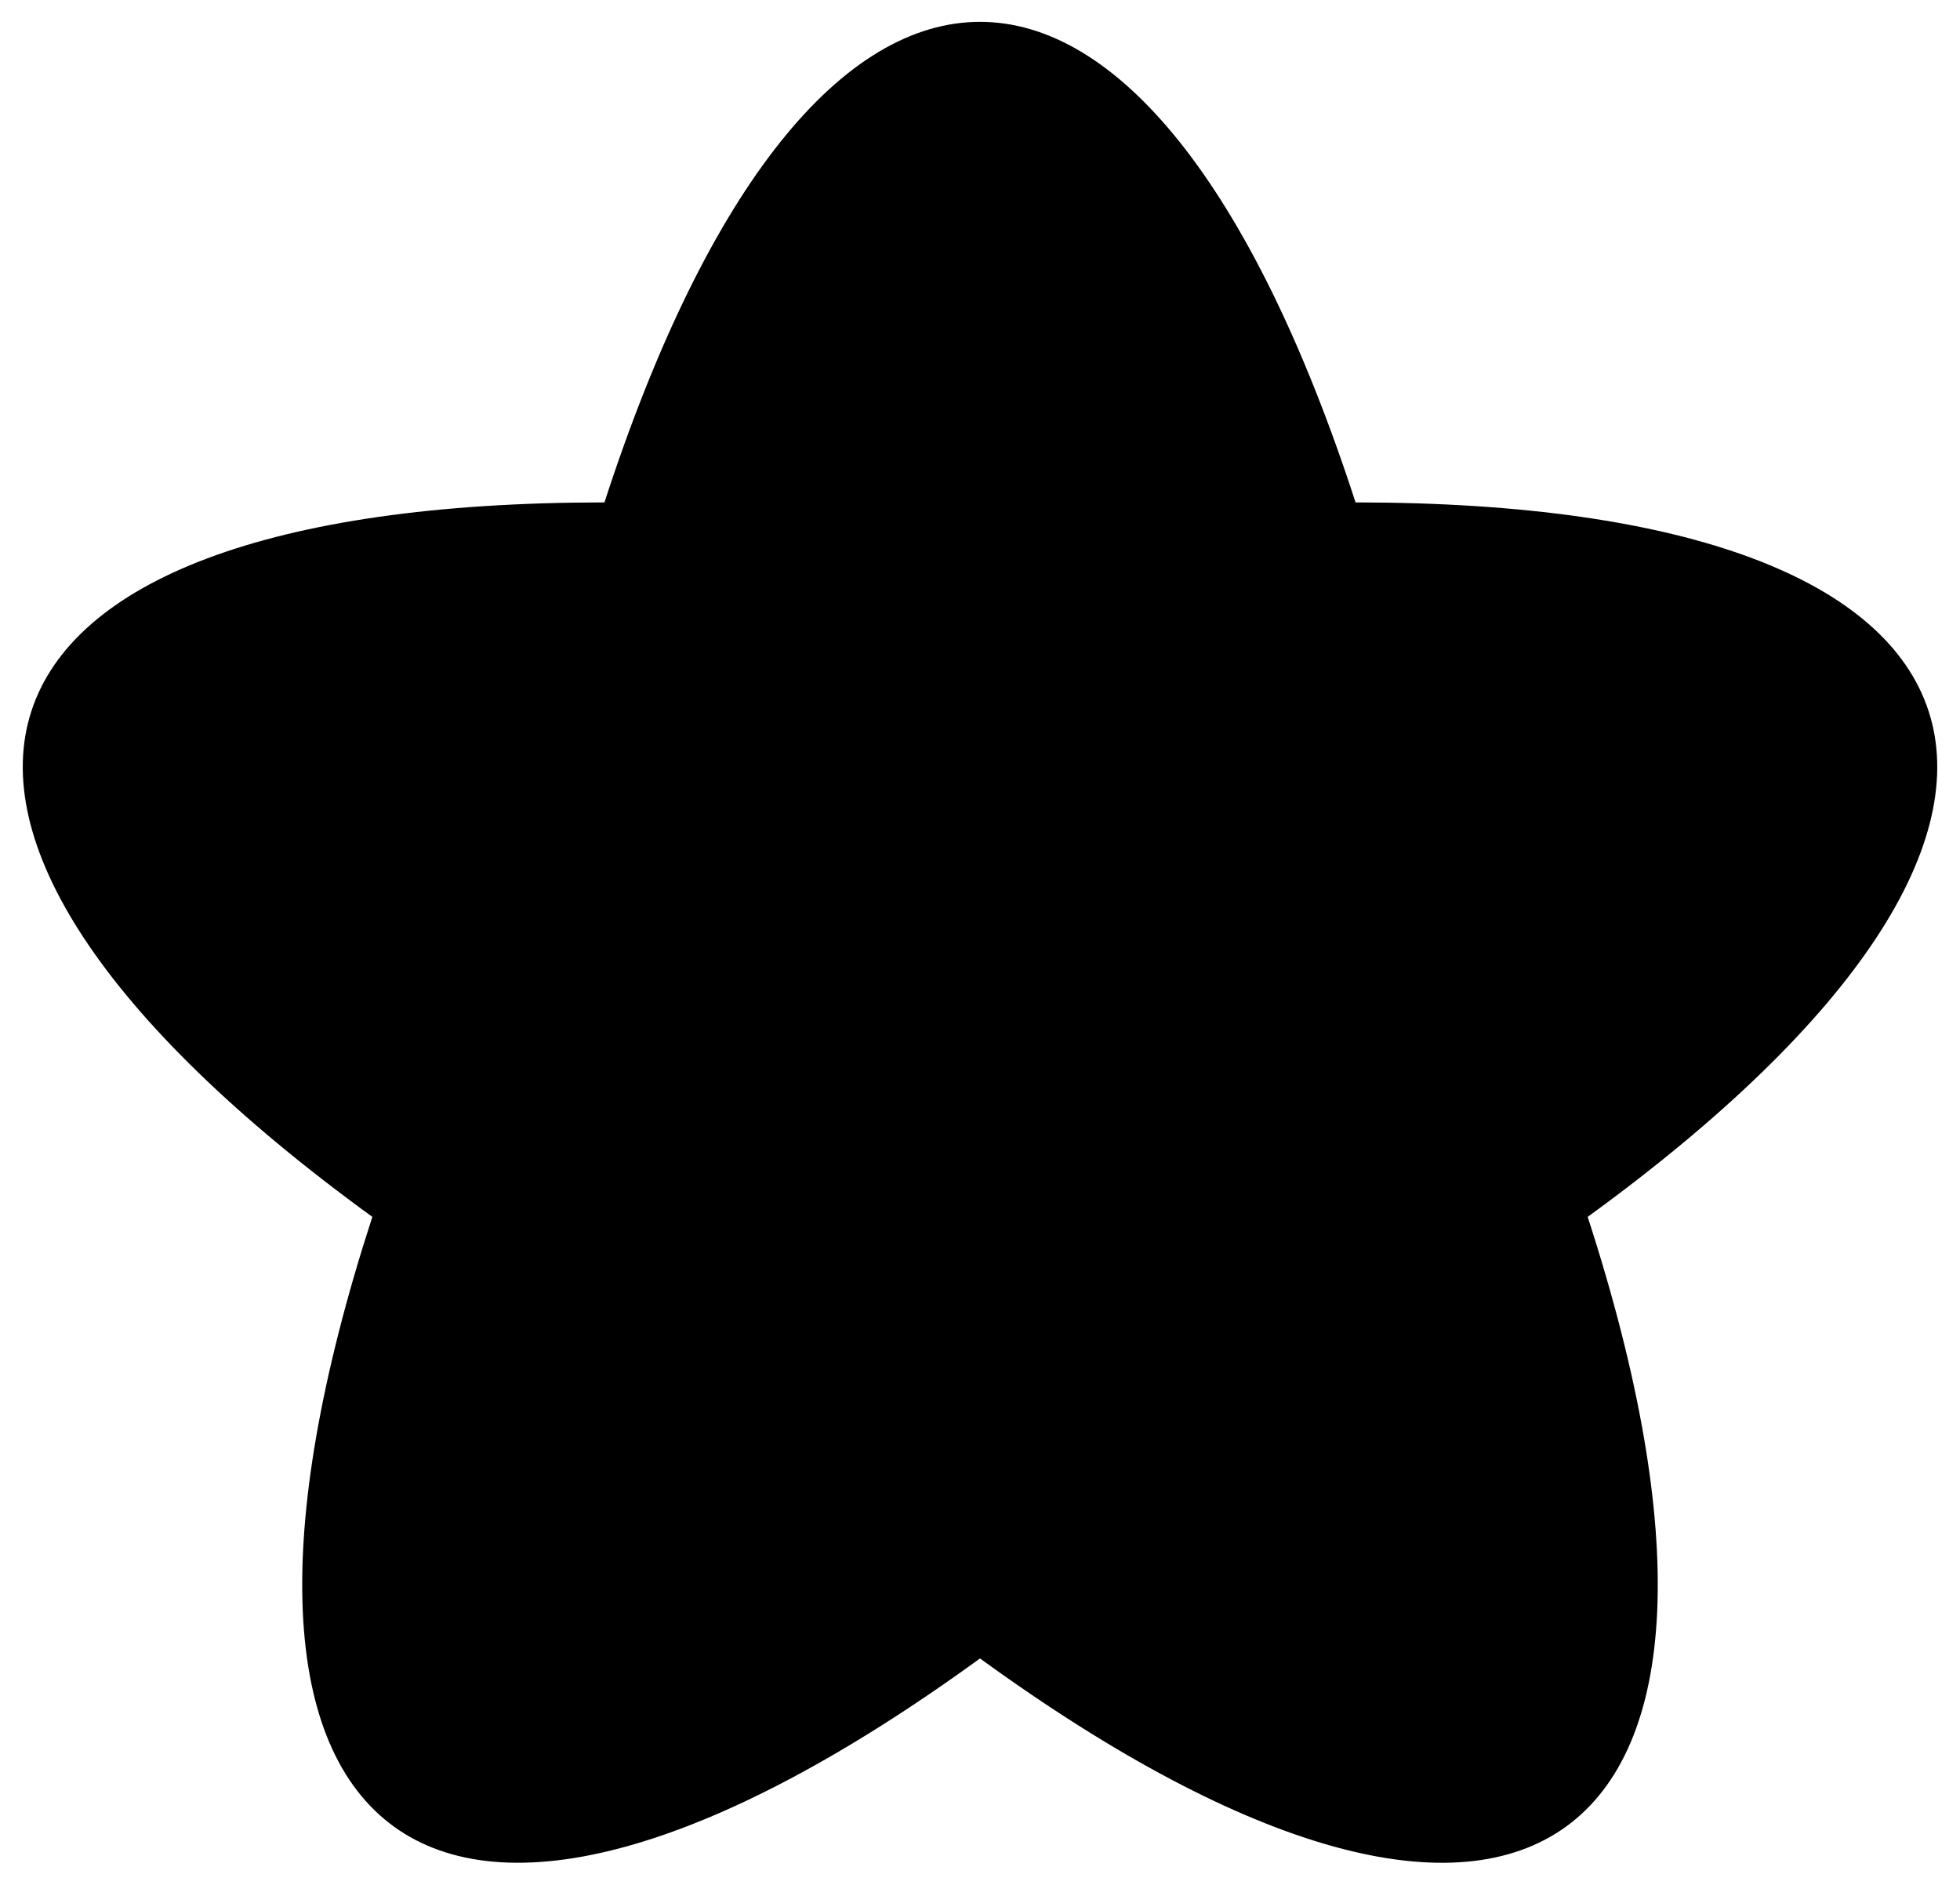 <?xml version="1.0" encoding="utf-8"?>

<!DOCTYPE svg PUBLIC "-//W3C//DTD SVG 1.1//EN" "http://www.w3.org/Graphics/SVG/1.1/DTD/svg11.dtd">
<svg version="1.1" id="Layer_1" xmlns="http://www.w3.org/2000/svg" xmlns:xlink="http://www.w3.org/1999/xlink" x="0px" y="0px"
	 viewBox="0 0 1703.745 1638.118" enable-background="new 0 0 1703.745 1638.118" xml:space="preserve">
<path d="M1178.333,436.669c585.21,0,675.797,276.558,201.763,620.964c180.84,556.568-54.19,728.182-528.223,383.777
	c-473.445,343.978-709.288,173.483-528.223-383.777C-149.796,713.656-60.525,436.669,525.412,436.669
	C706.252-119.898,997.268-120.59,1178.333,436.669z"/>
</svg>
